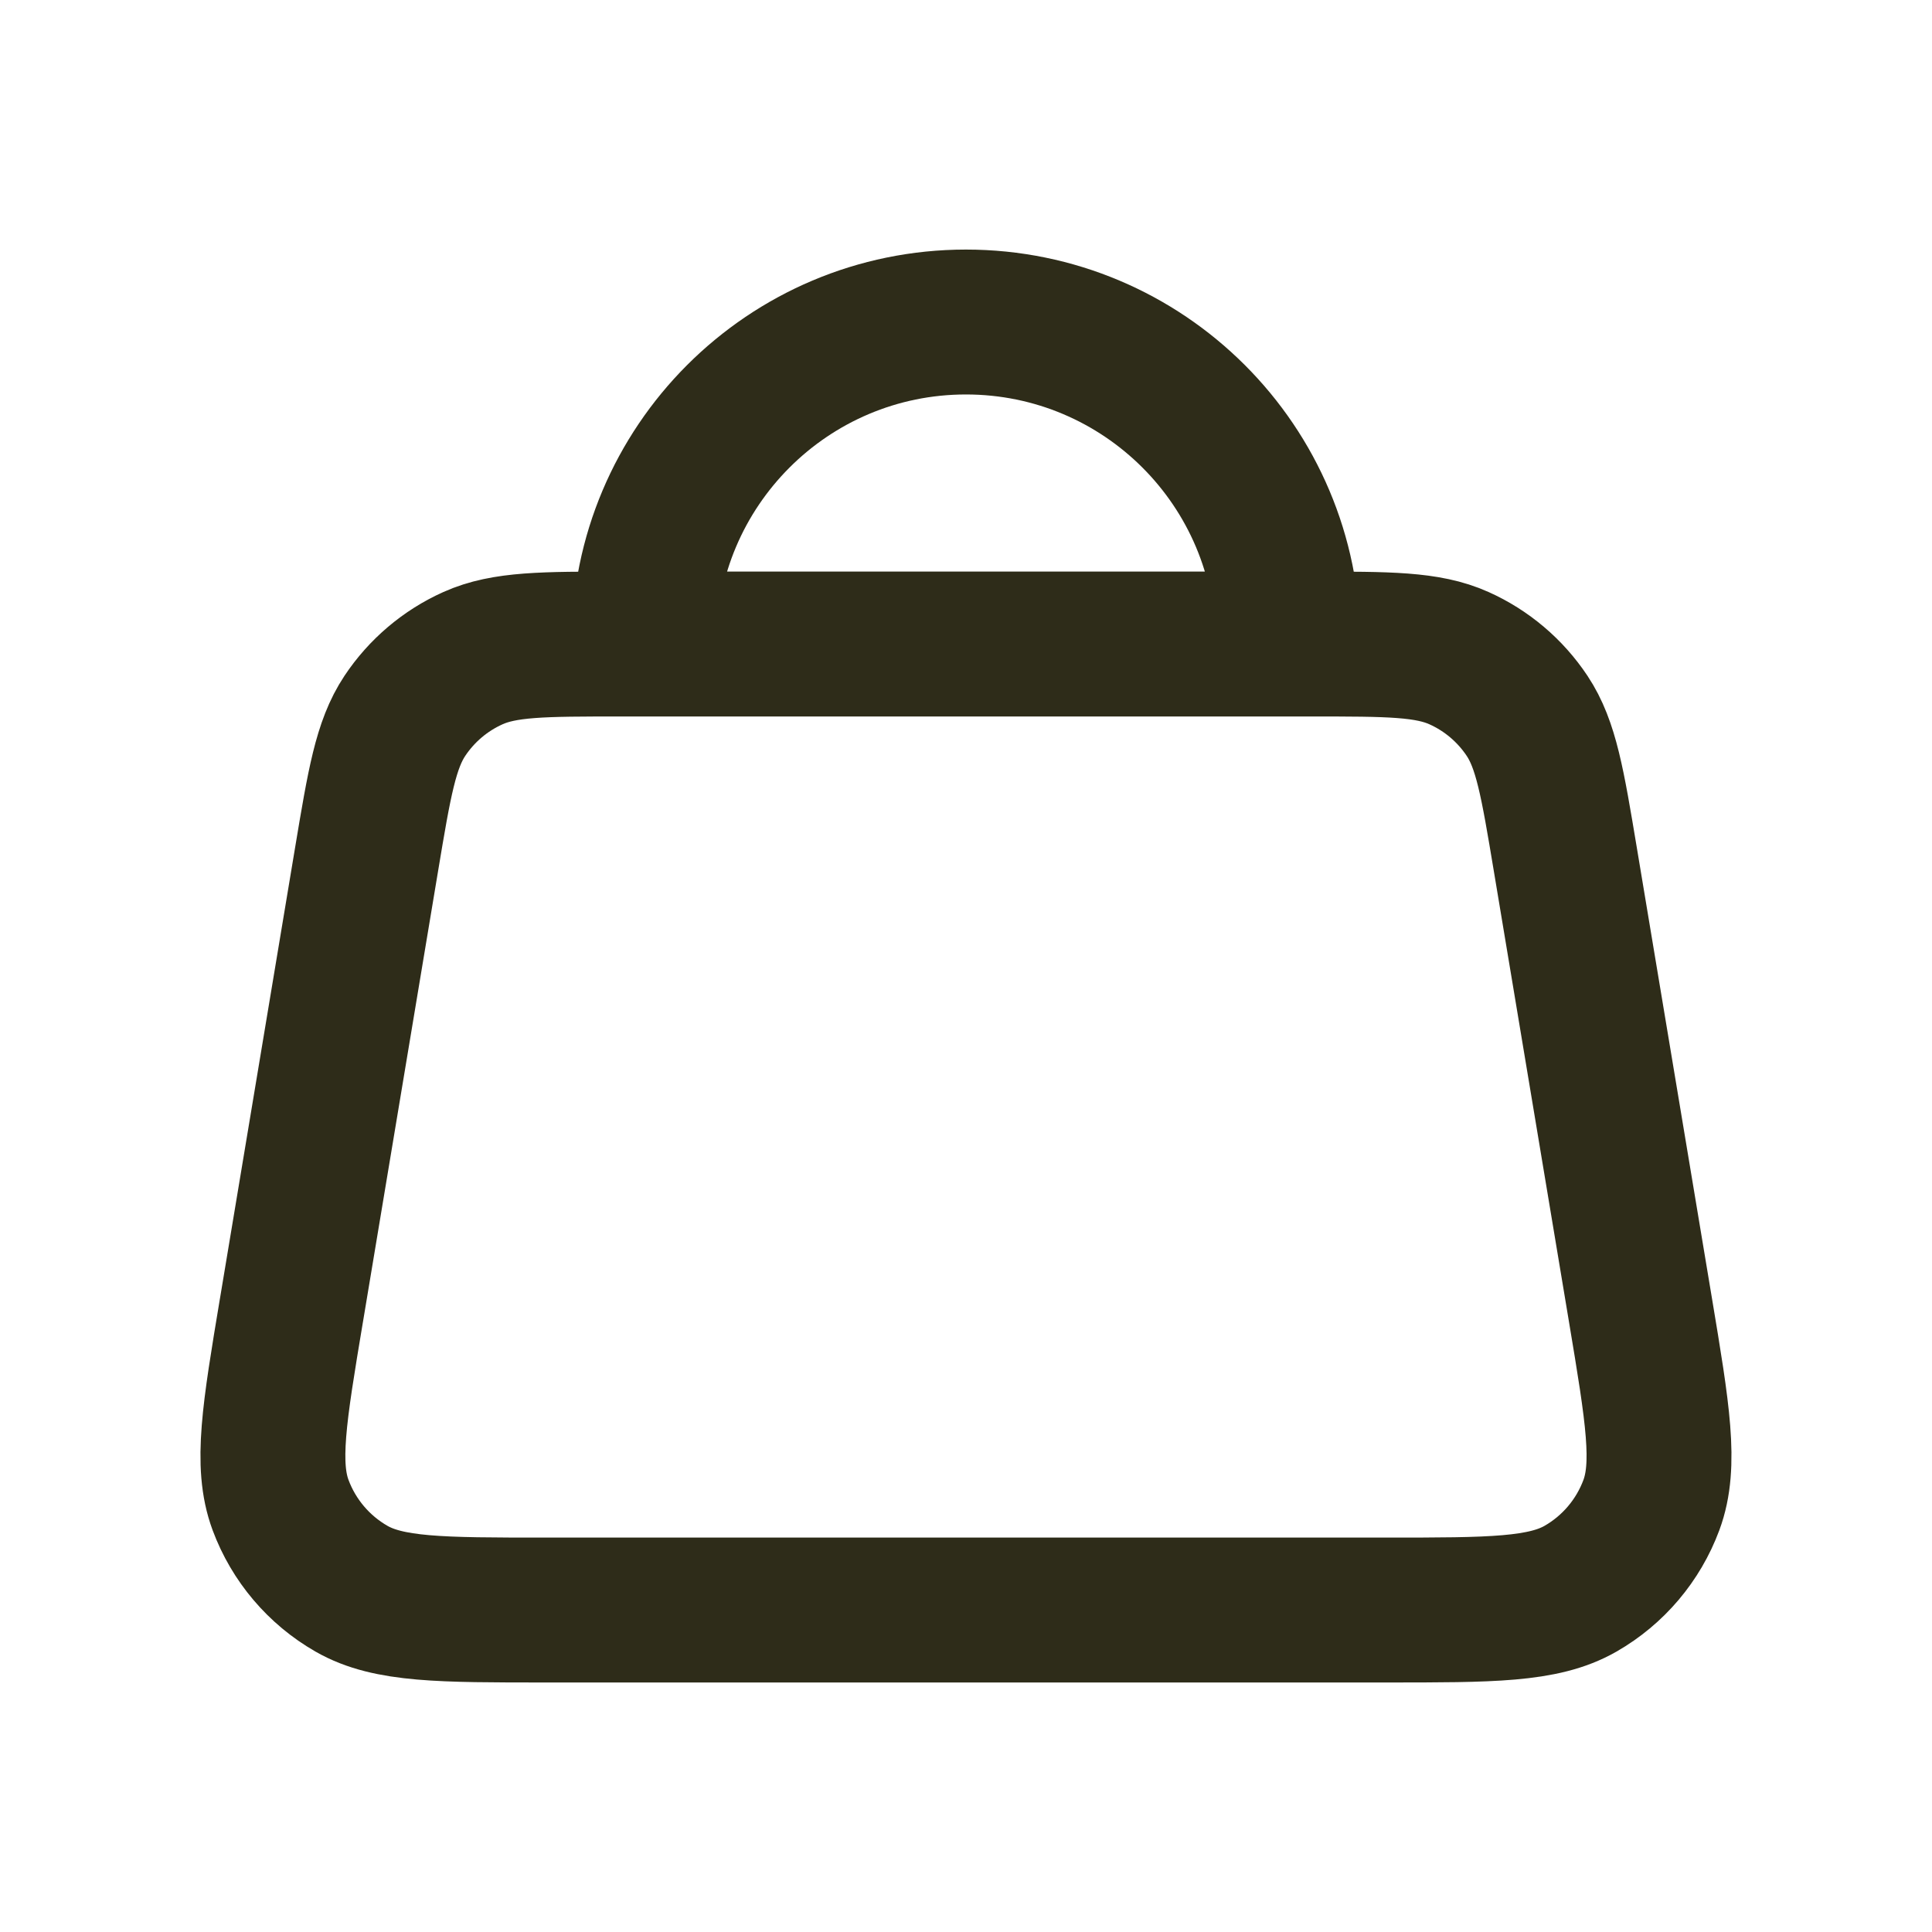 <svg width="40" height="40" viewBox="0 0 40 40" fill="none" xmlns="http://www.w3.org/2000/svg">
<path d="M13.333 13.334H12.851C11.246 13.334 10.444 13.334 9.793 13.626C9.219 13.883 8.73 14.298 8.382 14.821C7.987 15.415 7.854 16.207 7.59 17.79L6.035 27.123L6.034 27.127C5.678 29.261 5.5 30.329 5.809 31.161C6.081 31.892 6.6 32.504 7.276 32.892C8.047 33.334 9.129 33.334 11.295 33.334H28.703C30.869 33.334 31.953 33.334 32.724 32.892C33.4 32.504 33.918 31.892 34.19 31.161C34.498 30.329 34.321 29.262 33.965 27.129L33.964 27.123L32.408 17.79C32.144 16.207 32.012 15.415 31.617 14.821C31.269 14.298 30.78 13.883 30.206 13.626C29.555 13.334 28.753 13.334 27.148 13.334H26.666M13.333 13.334H26.666M13.333 13.334C13.333 9.652 16.317 6.667 19.999 6.667C23.681 6.667 26.666 9.652 26.666 13.334" stroke="#2E2C19" stroke-width="3" stroke-linecap="round" stroke-linejoin="round"/>
</svg>
